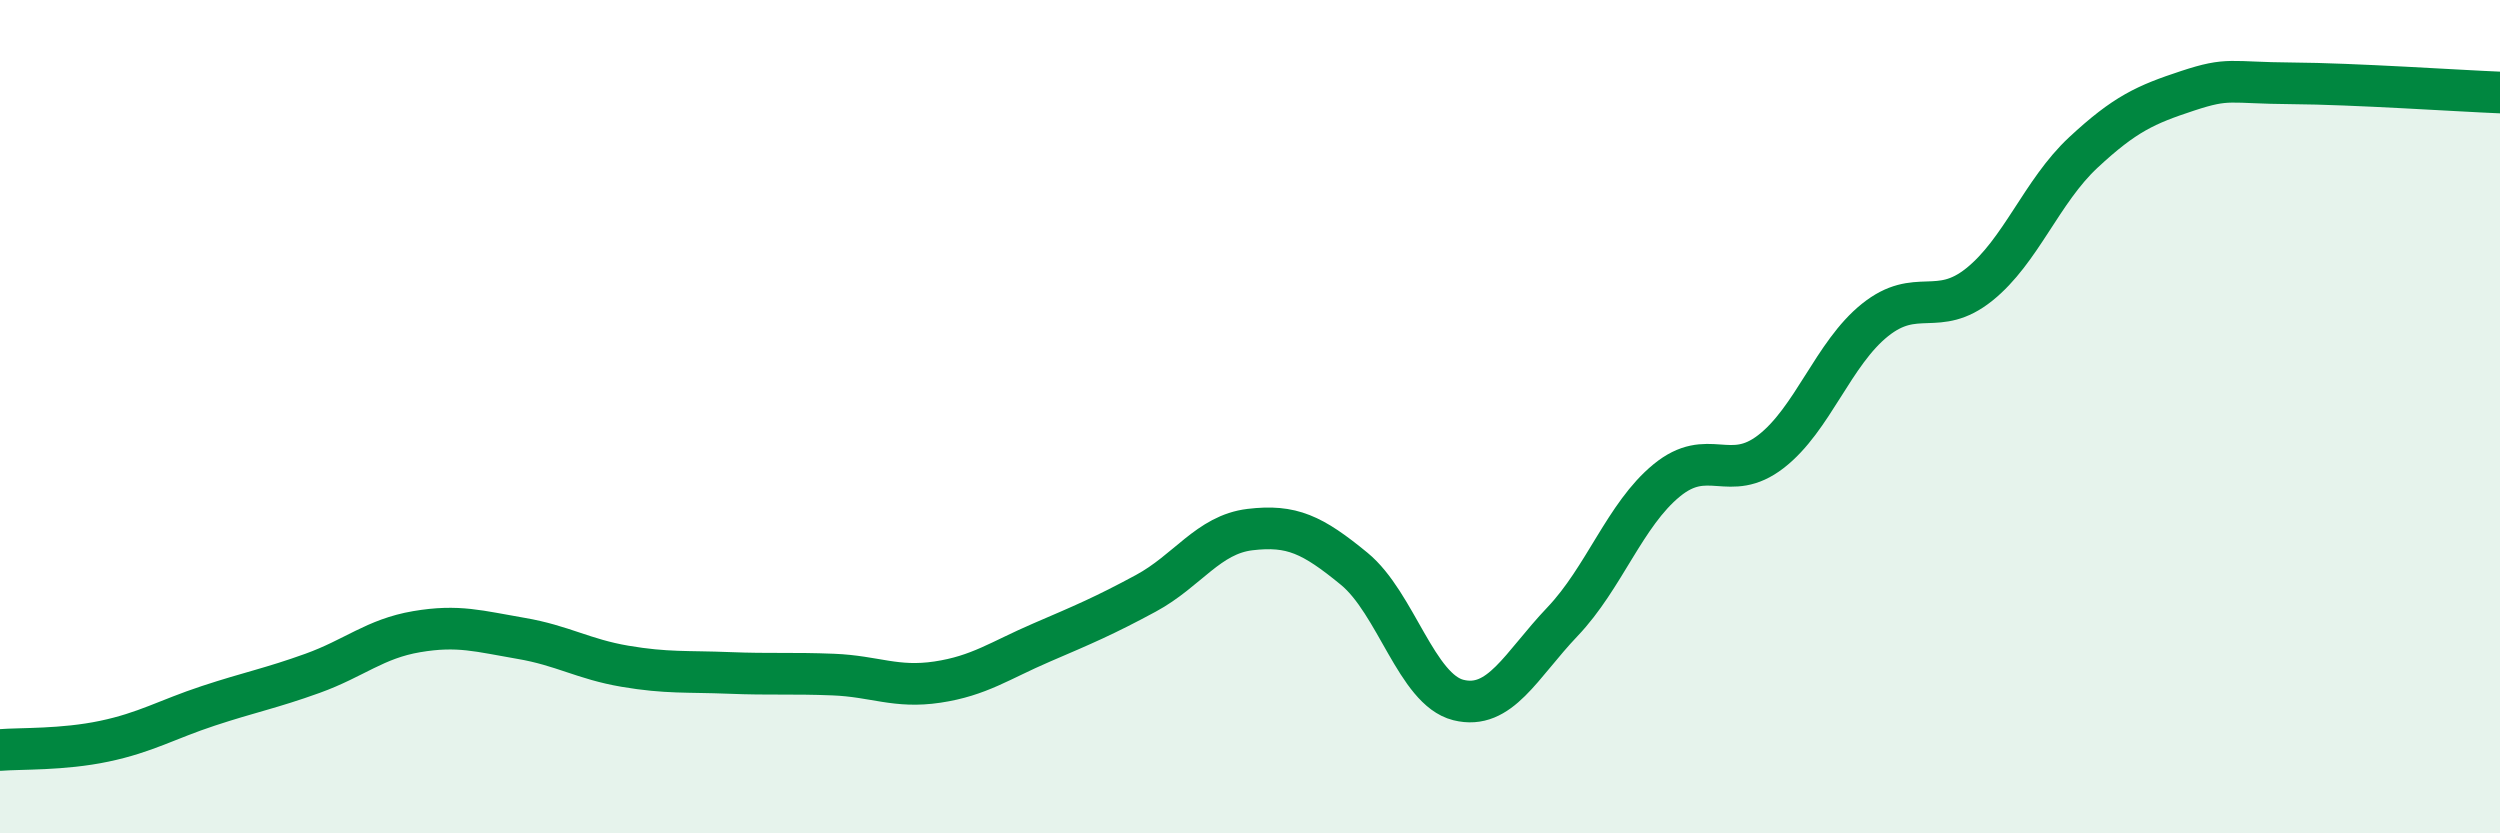 
    <svg width="60" height="20" viewBox="0 0 60 20" xmlns="http://www.w3.org/2000/svg">
      <path
        d="M 0,18 C 0.5,17.96 1.5,18 2.5,17.79 C 3.5,17.58 4,17.27 5,16.94 C 6,16.61 6.5,16.52 7.5,16.16 C 8.5,15.8 9,15.33 10,15.16 C 11,14.99 11.5,15.15 12.5,15.32 C 13.5,15.49 14,15.82 15,15.99 C 16,16.16 16.5,16.11 17.5,16.15 C 18.5,16.19 19,16.15 20,16.19 C 21,16.23 21.5,16.52 22.5,16.37 C 23.5,16.22 24,15.85 25,15.42 C 26,14.99 26.5,14.78 27.5,14.24 C 28.5,13.7 29,12.83 30,12.71 C 31,12.59 31.5,12.83 32.5,13.65 C 33.5,14.47 34,16.55 35,16.8 C 36,17.05 36.5,15.97 37.5,14.92 C 38.5,13.87 39,12.35 40,11.53 C 41,10.71 41.5,11.61 42.5,10.84 C 43.5,10.07 44,8.48 45,7.68 C 46,6.88 46.5,7.63 47.5,6.83 C 48.5,6.03 49,4.59 50,3.66 C 51,2.73 51.5,2.51 52.5,2.18 C 53.5,1.85 53.5,1.99 55,2 C 56.5,2.01 59,2.18 60,2.22L60 20L0 20Z"
        fill="#008740"
        opacity="0.1"
        stroke-linecap="round"
        stroke-linejoin="round"
      />
      <path
        d="M 0,18 C 0.5,17.96 1.5,18 2.5,17.79 C 3.5,17.58 4,17.27 5,16.94 C 6,16.61 6.5,16.52 7.5,16.16 C 8.5,15.8 9,15.33 10,15.16 C 11,14.99 11.5,15.15 12.5,15.32 C 13.5,15.49 14,15.82 15,15.99 C 16,16.16 16.5,16.11 17.5,16.15 C 18.5,16.19 19,16.15 20,16.19 C 21,16.23 21.5,16.52 22.5,16.37 C 23.5,16.22 24,15.85 25,15.42 C 26,14.99 26.5,14.78 27.5,14.24 C 28.5,13.7 29,12.83 30,12.71 C 31,12.59 31.5,12.83 32.5,13.65 C 33.5,14.47 34,16.55 35,16.8 C 36,17.05 36.5,15.97 37.5,14.92 C 38.5,13.87 39,12.35 40,11.53 C 41,10.71 41.5,11.61 42.5,10.84 C 43.5,10.07 44,8.48 45,7.68 C 46,6.88 46.5,7.63 47.5,6.83 C 48.5,6.03 49,4.59 50,3.66 C 51,2.73 51.5,2.51 52.5,2.18 C 53.5,1.85 53.5,1.99 55,2 C 56.5,2.01 59,2.18 60,2.22"
        stroke="#008740"
        stroke-width="1"
        fill="none"
        stroke-linecap="round"
        stroke-linejoin="round"
      />
    </svg>
  